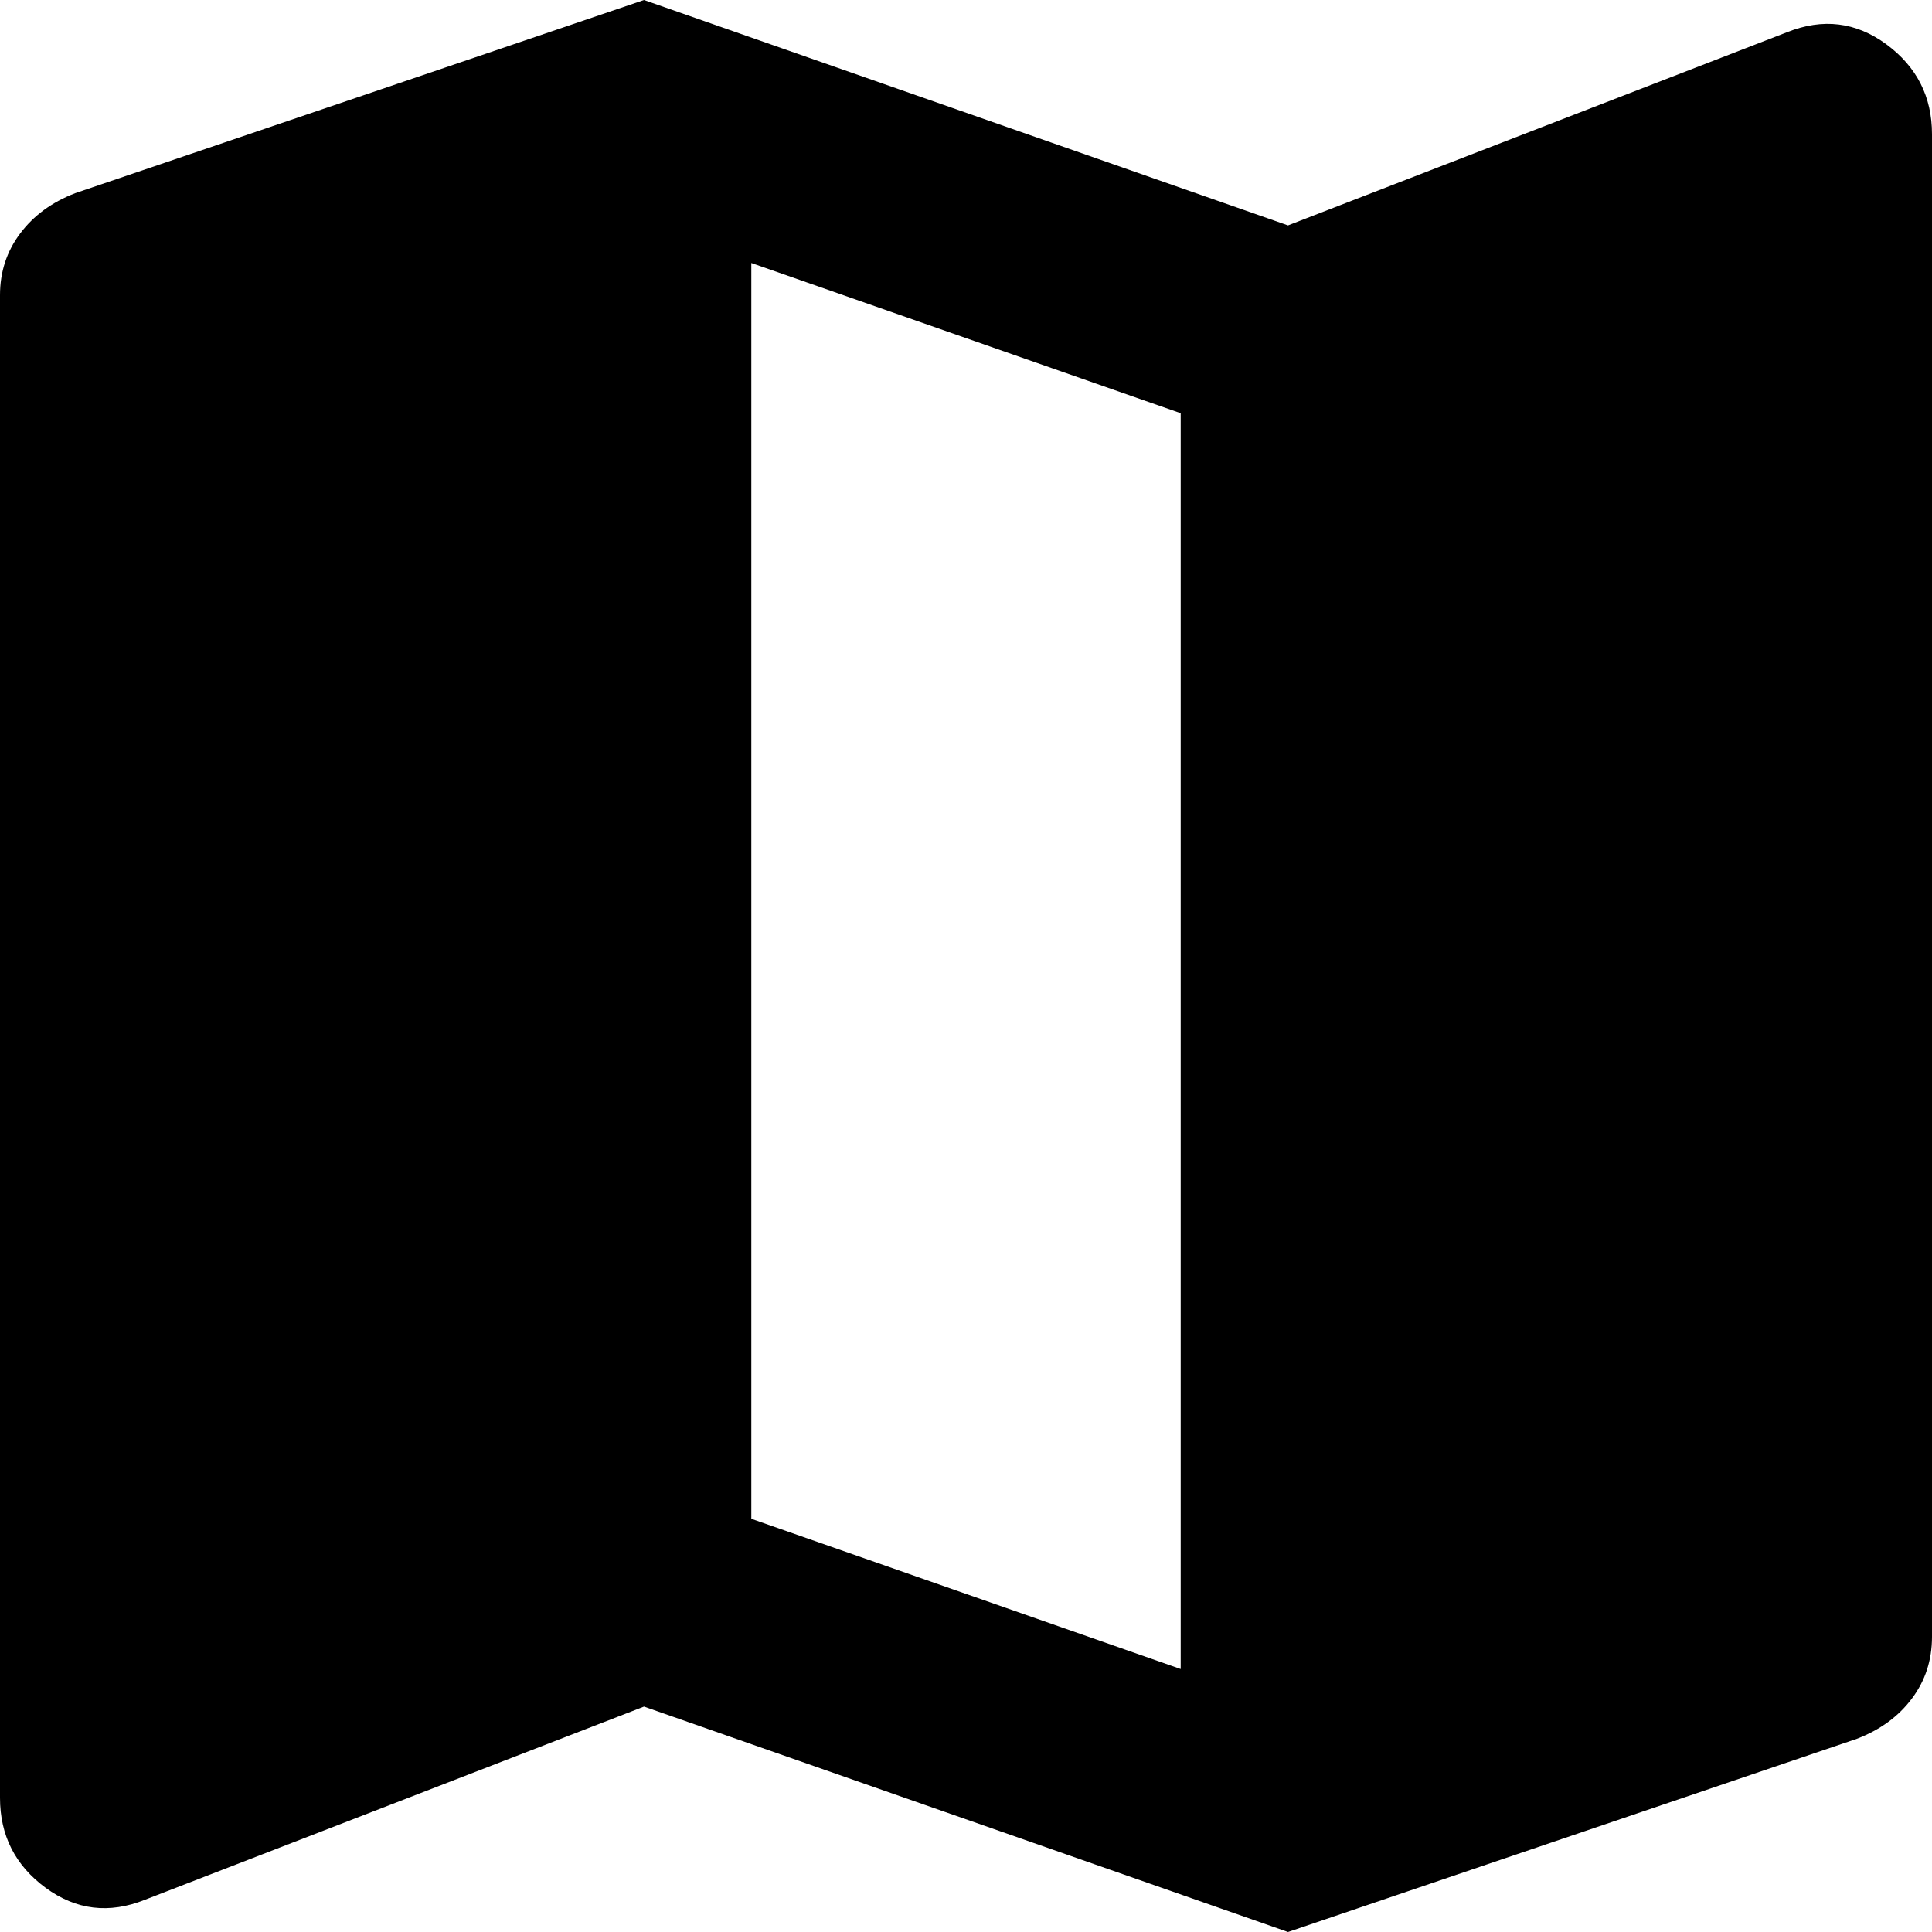 <svg width="33" height="33" viewBox="0 0 33 33" fill="none" xmlns="http://www.w3.org/2000/svg">
<path d="M22 33L11 29.15L2.475 32.45C1.864 32.694 1.299 32.626 0.779 32.245C0.26 31.863 0 31.351 0 30.708V5.042C0 4.644 0.115 4.293 0.345 3.987C0.574 3.682 0.887 3.453 1.283 3.3L11 0L22 3.85L30.525 0.55C31.136 0.306 31.701 0.375 32.221 0.757C32.74 1.14 33 1.651 33 2.292V27.958C33 28.356 32.886 28.707 32.657 29.012C32.429 29.318 32.115 29.547 31.717 29.7L22 33ZM20.167 28.508V7.058L12.833 4.492V25.942L20.167 28.508Z" fill="black"/>
</svg>
